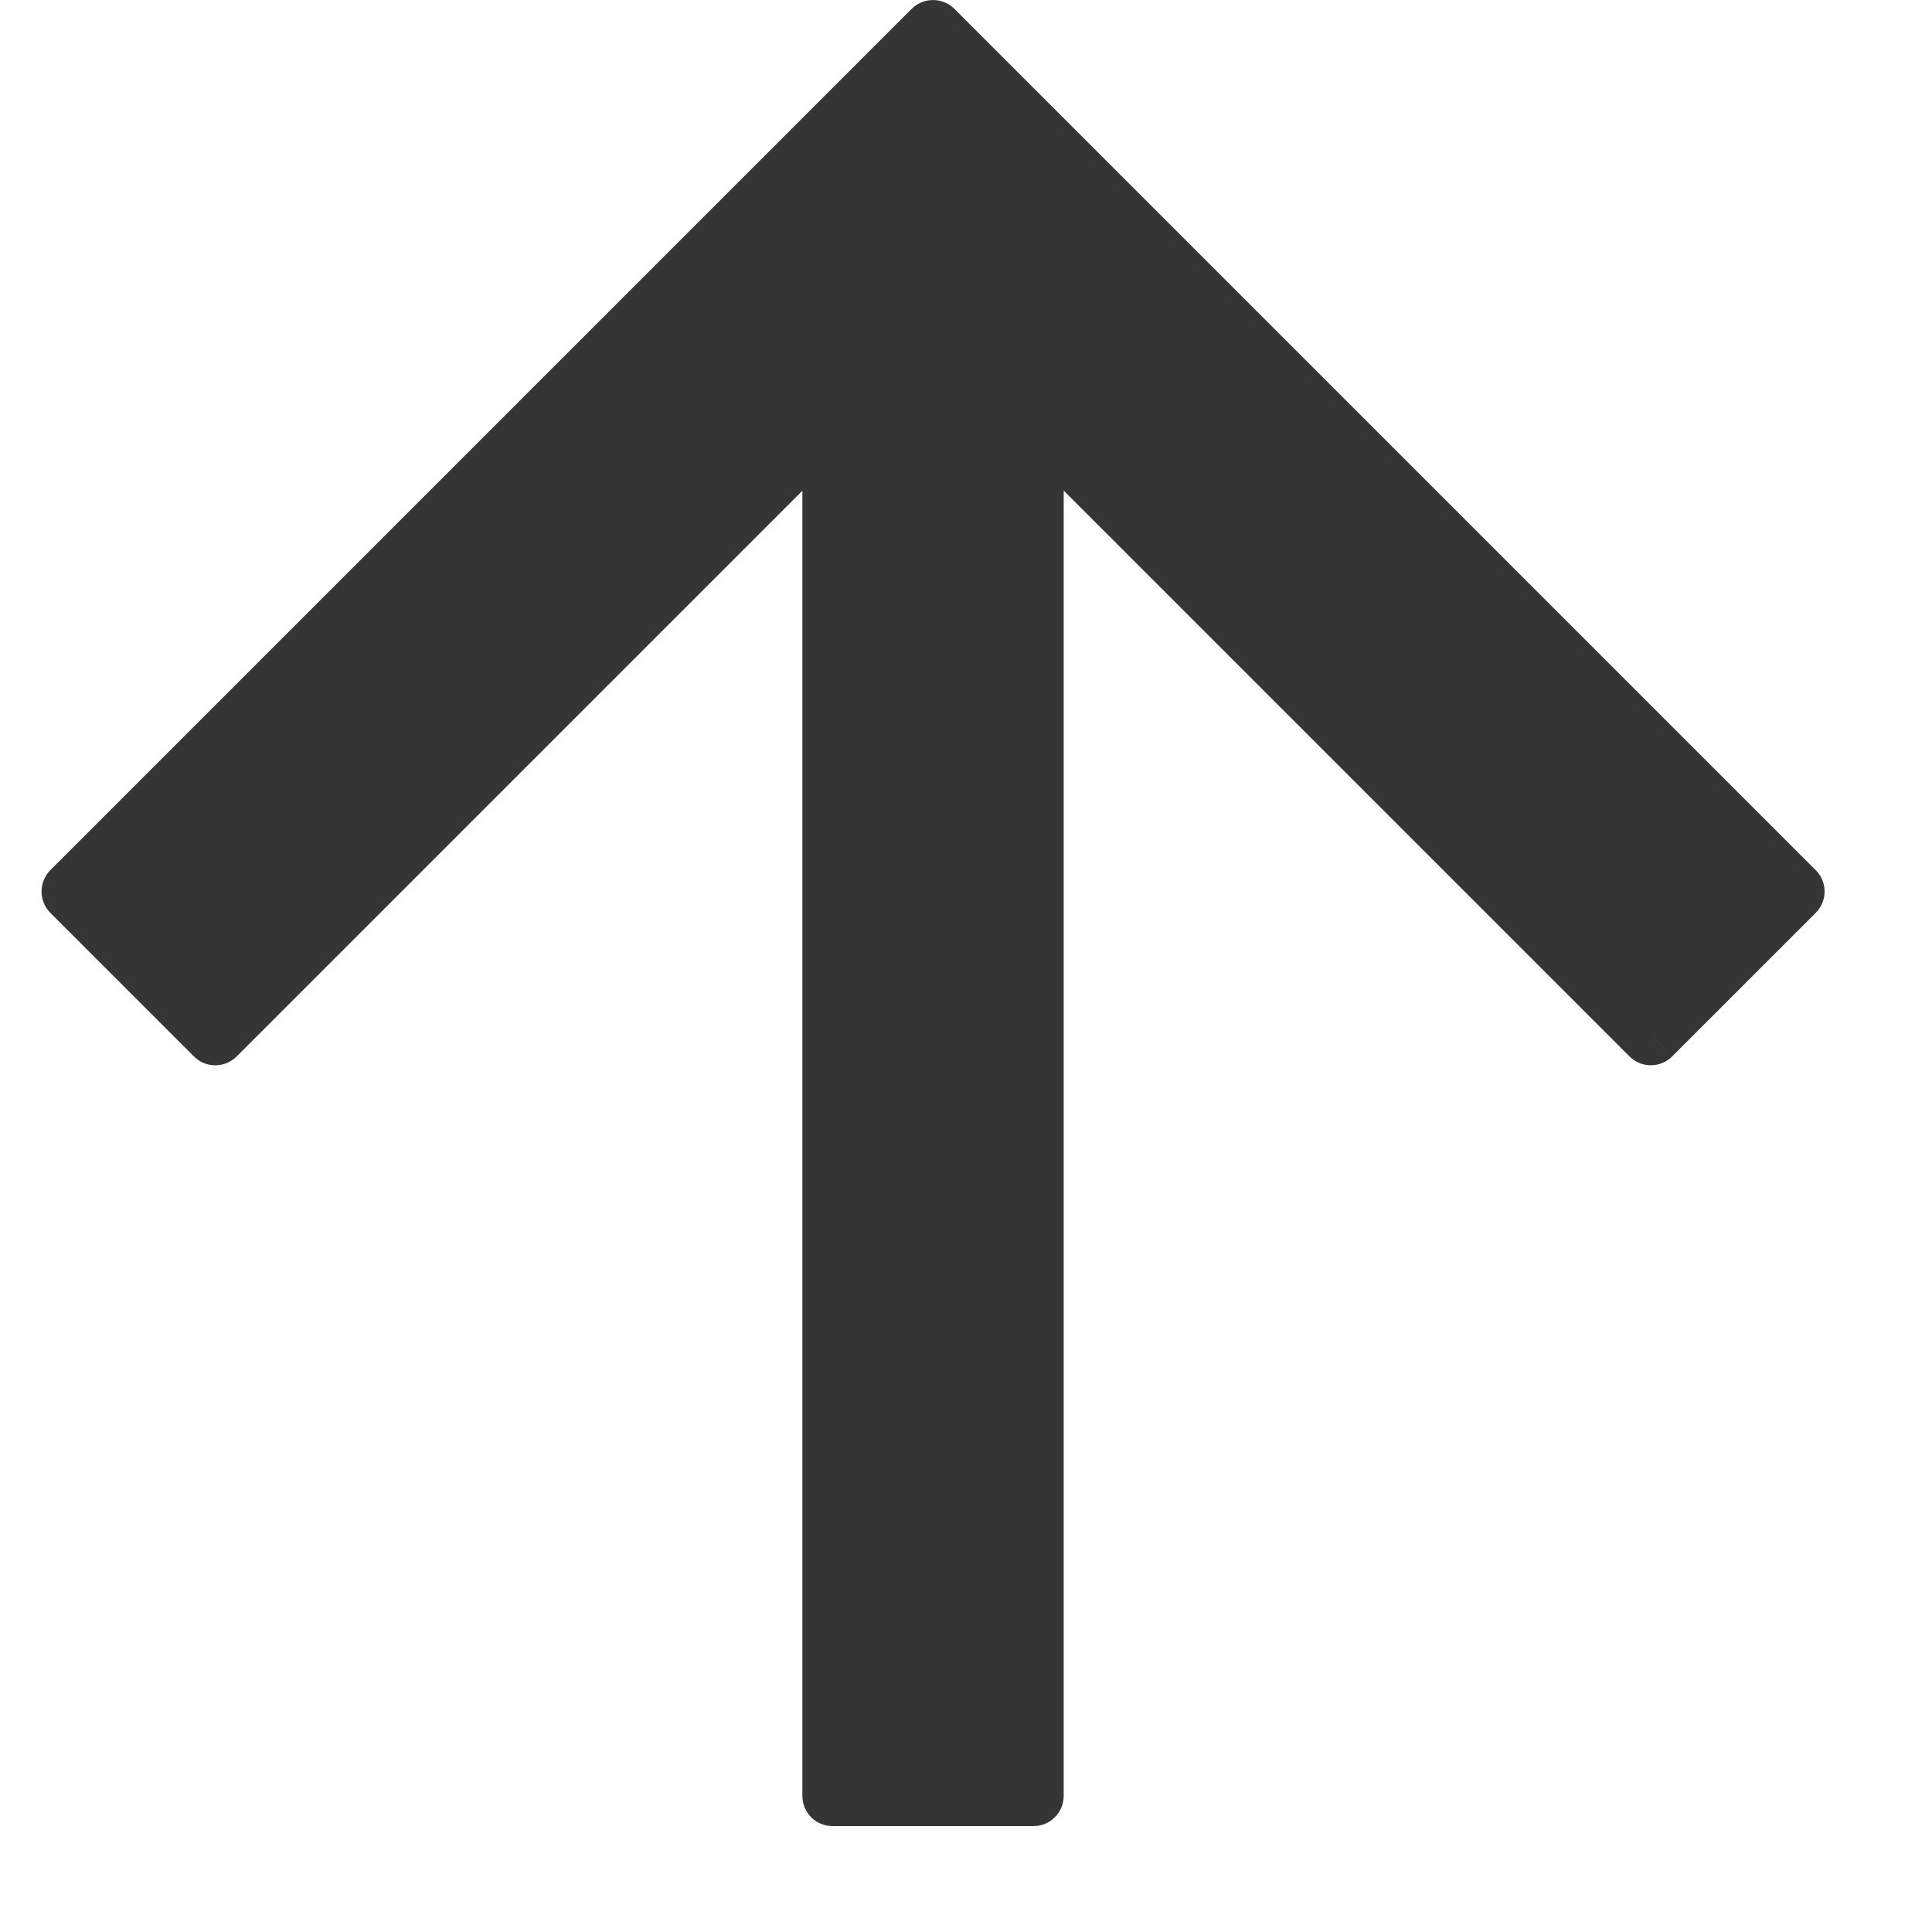 <svg width="16" height="16" viewBox="0 0 16 16" fill="none" xmlns="http://www.w3.org/2000/svg">
<path d="M8.559 14.873L6.895 14.873L6.895 3.46L1.783 8.572L0.594 7.383L7.727 0.25L14.86 7.383L13.671 8.572L8.559 3.46L8.559 14.873Z" fill="#353535"/>
<path d="M8.559 14.873L8.559 15.123C8.697 15.123 8.809 15.011 8.809 14.873L8.559 14.873ZM6.895 14.873L6.645 14.873C6.645 14.939 6.671 15.003 6.718 15.05C6.765 15.097 6.829 15.123 6.895 15.123L6.895 14.873ZM6.895 3.46L7.145 3.46C7.145 3.359 7.084 3.268 6.991 3.229C6.897 3.19 6.79 3.212 6.718 3.283L6.895 3.46ZM1.783 8.572L1.606 8.749C1.704 8.847 1.862 8.847 1.96 8.749L1.783 8.572ZM0.594 7.383L0.417 7.206C0.32 7.304 0.32 7.462 0.417 7.56L0.594 7.383ZM7.727 0.25L7.904 0.073C7.806 -0.024 7.648 -0.024 7.55 0.073L7.727 0.25ZM14.86 7.383L15.037 7.56C15.135 7.462 15.135 7.304 15.037 7.206L14.86 7.383ZM13.671 8.572L13.495 8.749C13.542 8.796 13.605 8.822 13.671 8.822C13.738 8.822 13.801 8.796 13.848 8.749L13.671 8.572ZM8.559 3.46L8.736 3.283C8.665 3.212 8.557 3.19 8.464 3.229C8.37 3.268 8.309 3.359 8.309 3.46L8.559 3.46ZM8.559 14.623L6.895 14.623L6.895 15.123L8.559 15.123L8.559 14.623ZM7.145 14.873L7.145 3.46L6.645 3.46L6.645 14.873L7.145 14.873ZM6.718 3.283L1.606 8.395L1.96 8.749L7.072 3.637L6.718 3.283ZM1.96 8.395L0.771 7.206L0.417 7.56L1.606 8.749L1.96 8.395ZM0.771 7.56L7.904 0.427L7.55 0.073L0.417 7.206L0.771 7.56ZM7.55 0.427L14.684 7.56L15.037 7.206L7.904 0.073L7.55 0.427ZM14.684 7.206L13.495 8.395L13.848 8.749L15.037 7.56L14.684 7.206ZM13.848 8.395L8.736 3.283L8.383 3.637L13.495 8.749L13.848 8.395ZM8.309 3.46L8.309 14.873L8.809 14.873L8.809 3.46L8.309 3.46Z" fill="#353535"/>
</svg>
